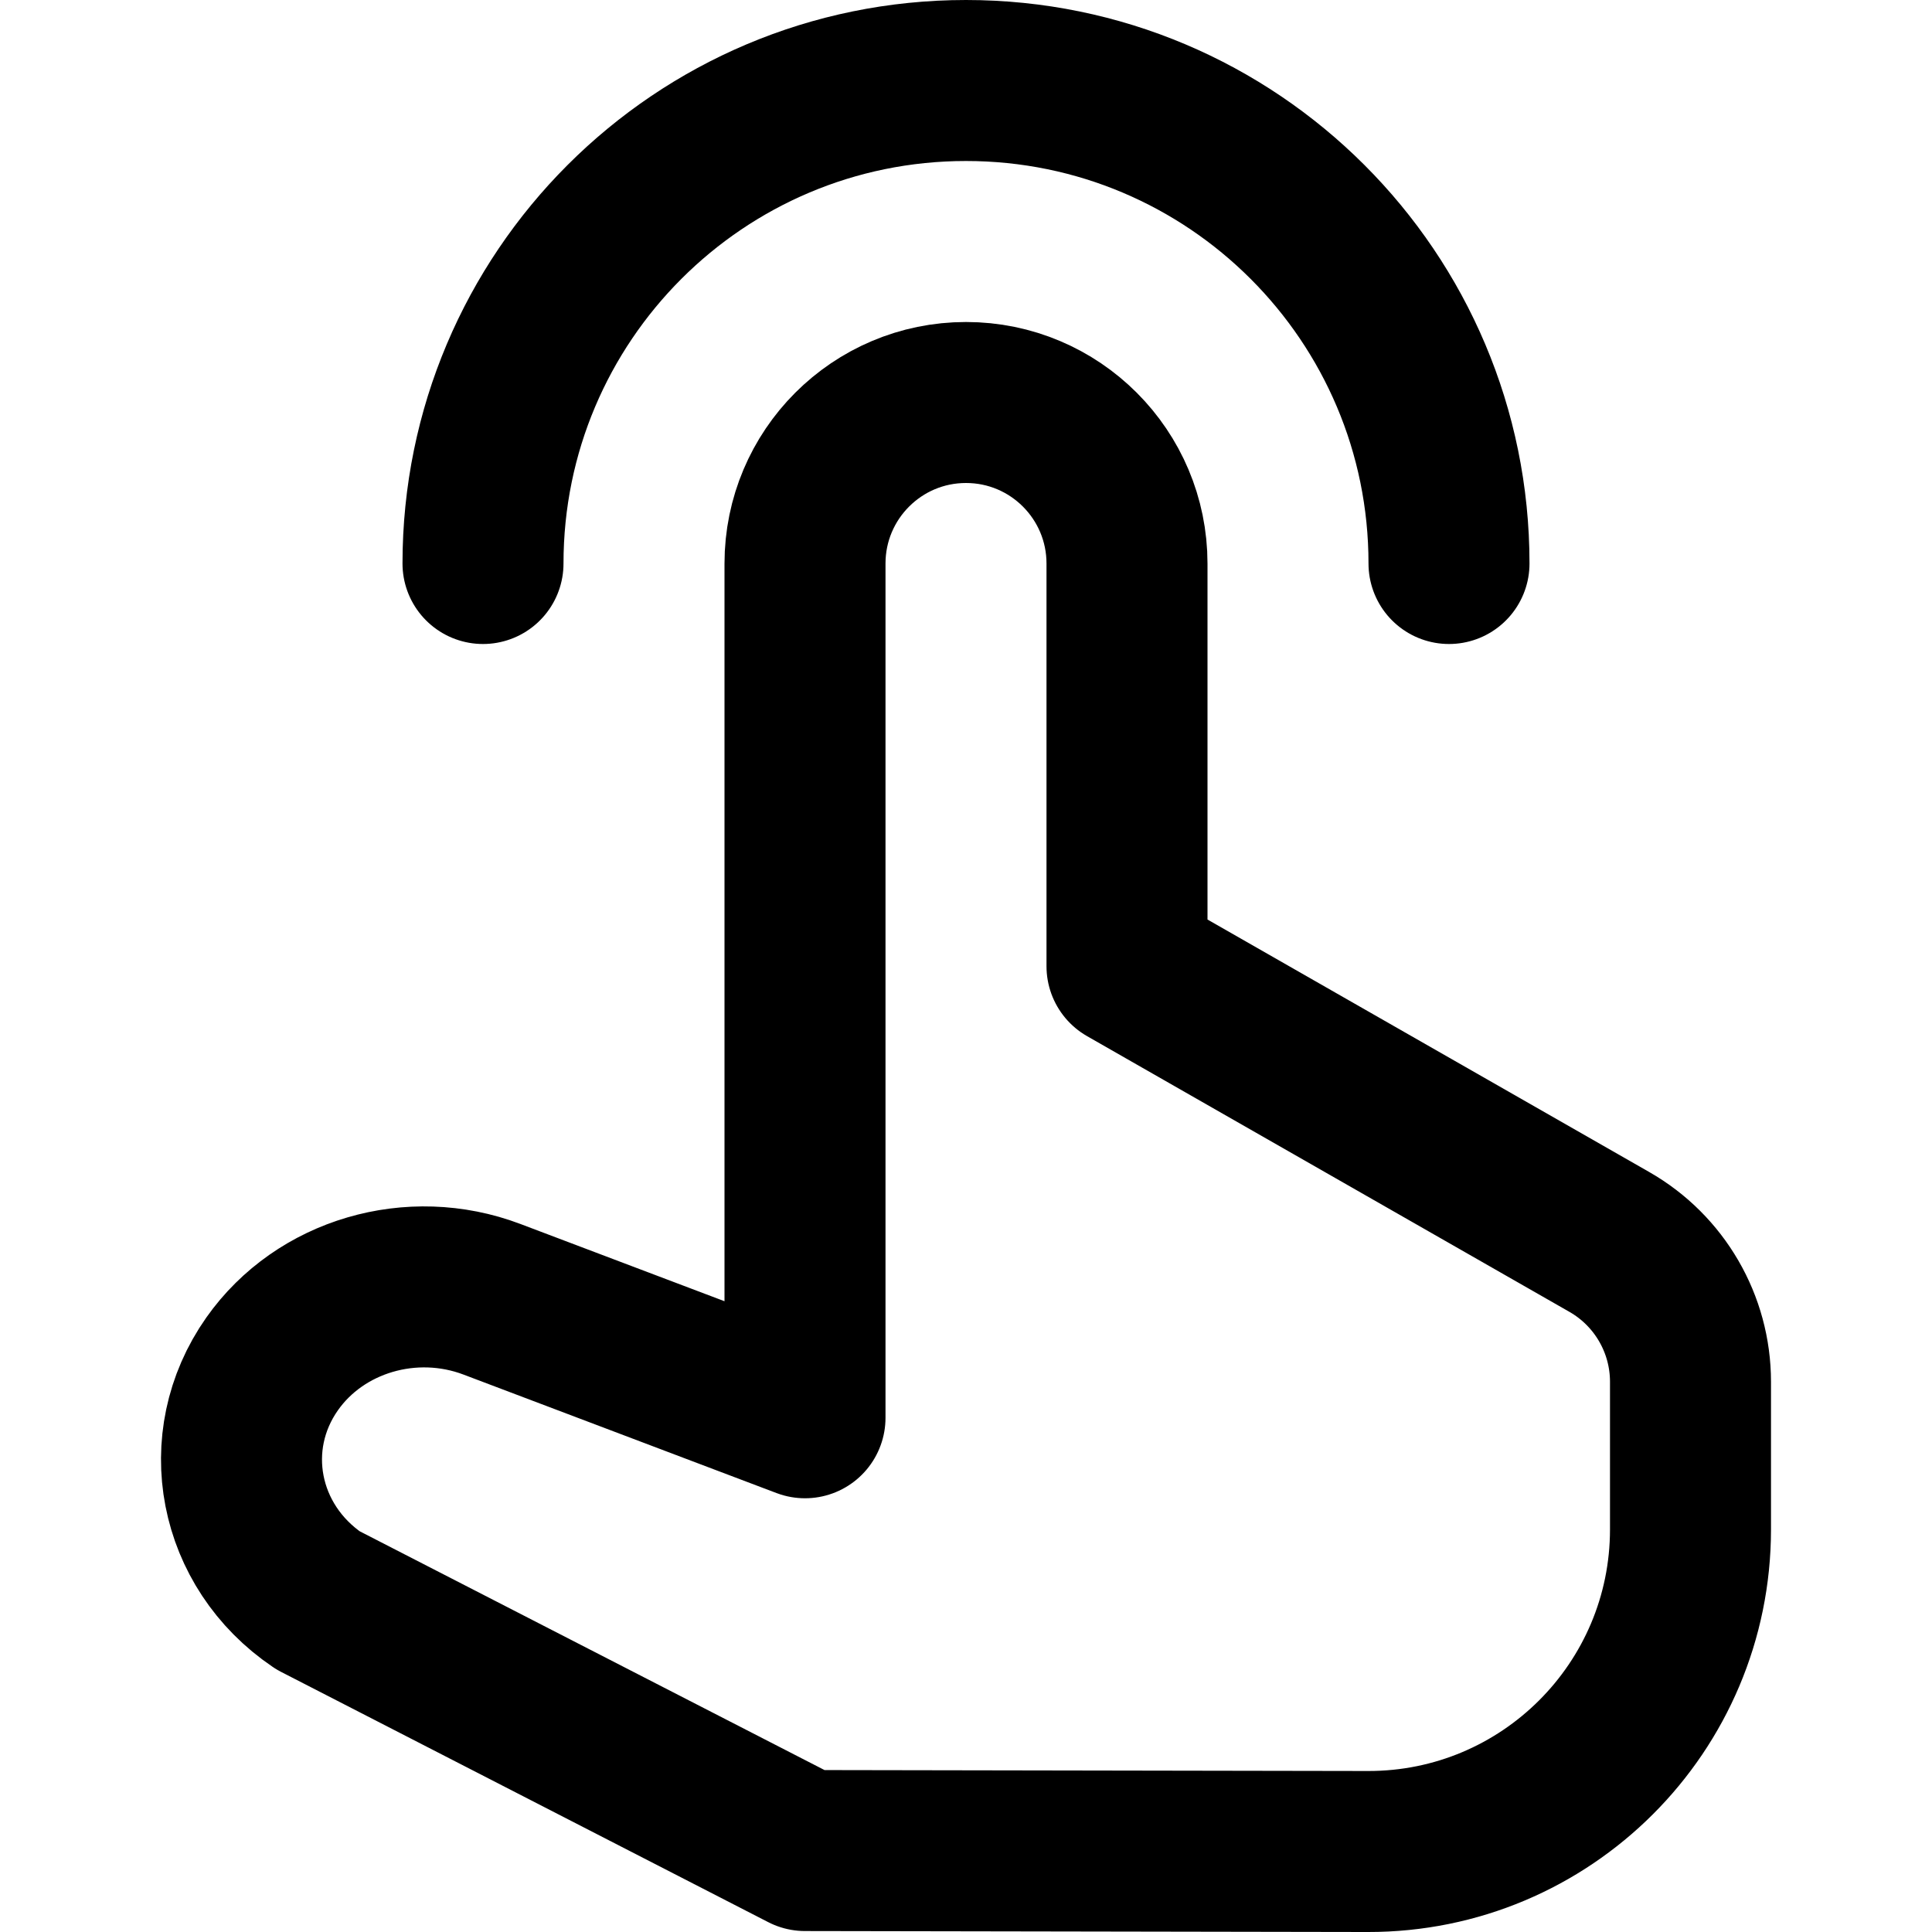 <svg enable-background="new 0 0 24 24" viewBox="0 0 24 24" xmlns="http://www.w3.org/2000/svg"><g style="fill:none;stroke:#000;stroke-width:2;stroke-linecap:round;stroke-linejoin:round;stroke-miterlimit:10"><path d="m19.992 15.428-5.992-3.425v-5.002c0-1.105-.895-2.001-2-2.001-1.105 0-2 .896-2 2.001v10.611l-3.889-1.472c-.996-.377-2.135-.042-2.73.802-.679.964-.427 2.265.569 2.938l6.05 3.108 6.993.012c2.212.004 4.007-1.789 4.007-4.002v-1.833c0-.718-.385-1.381-1.008-1.737z"/><path d="m6 7c0-3.314 2.686-6 6-6 3.314 0 6 2.686 6 6"/></g></svg>